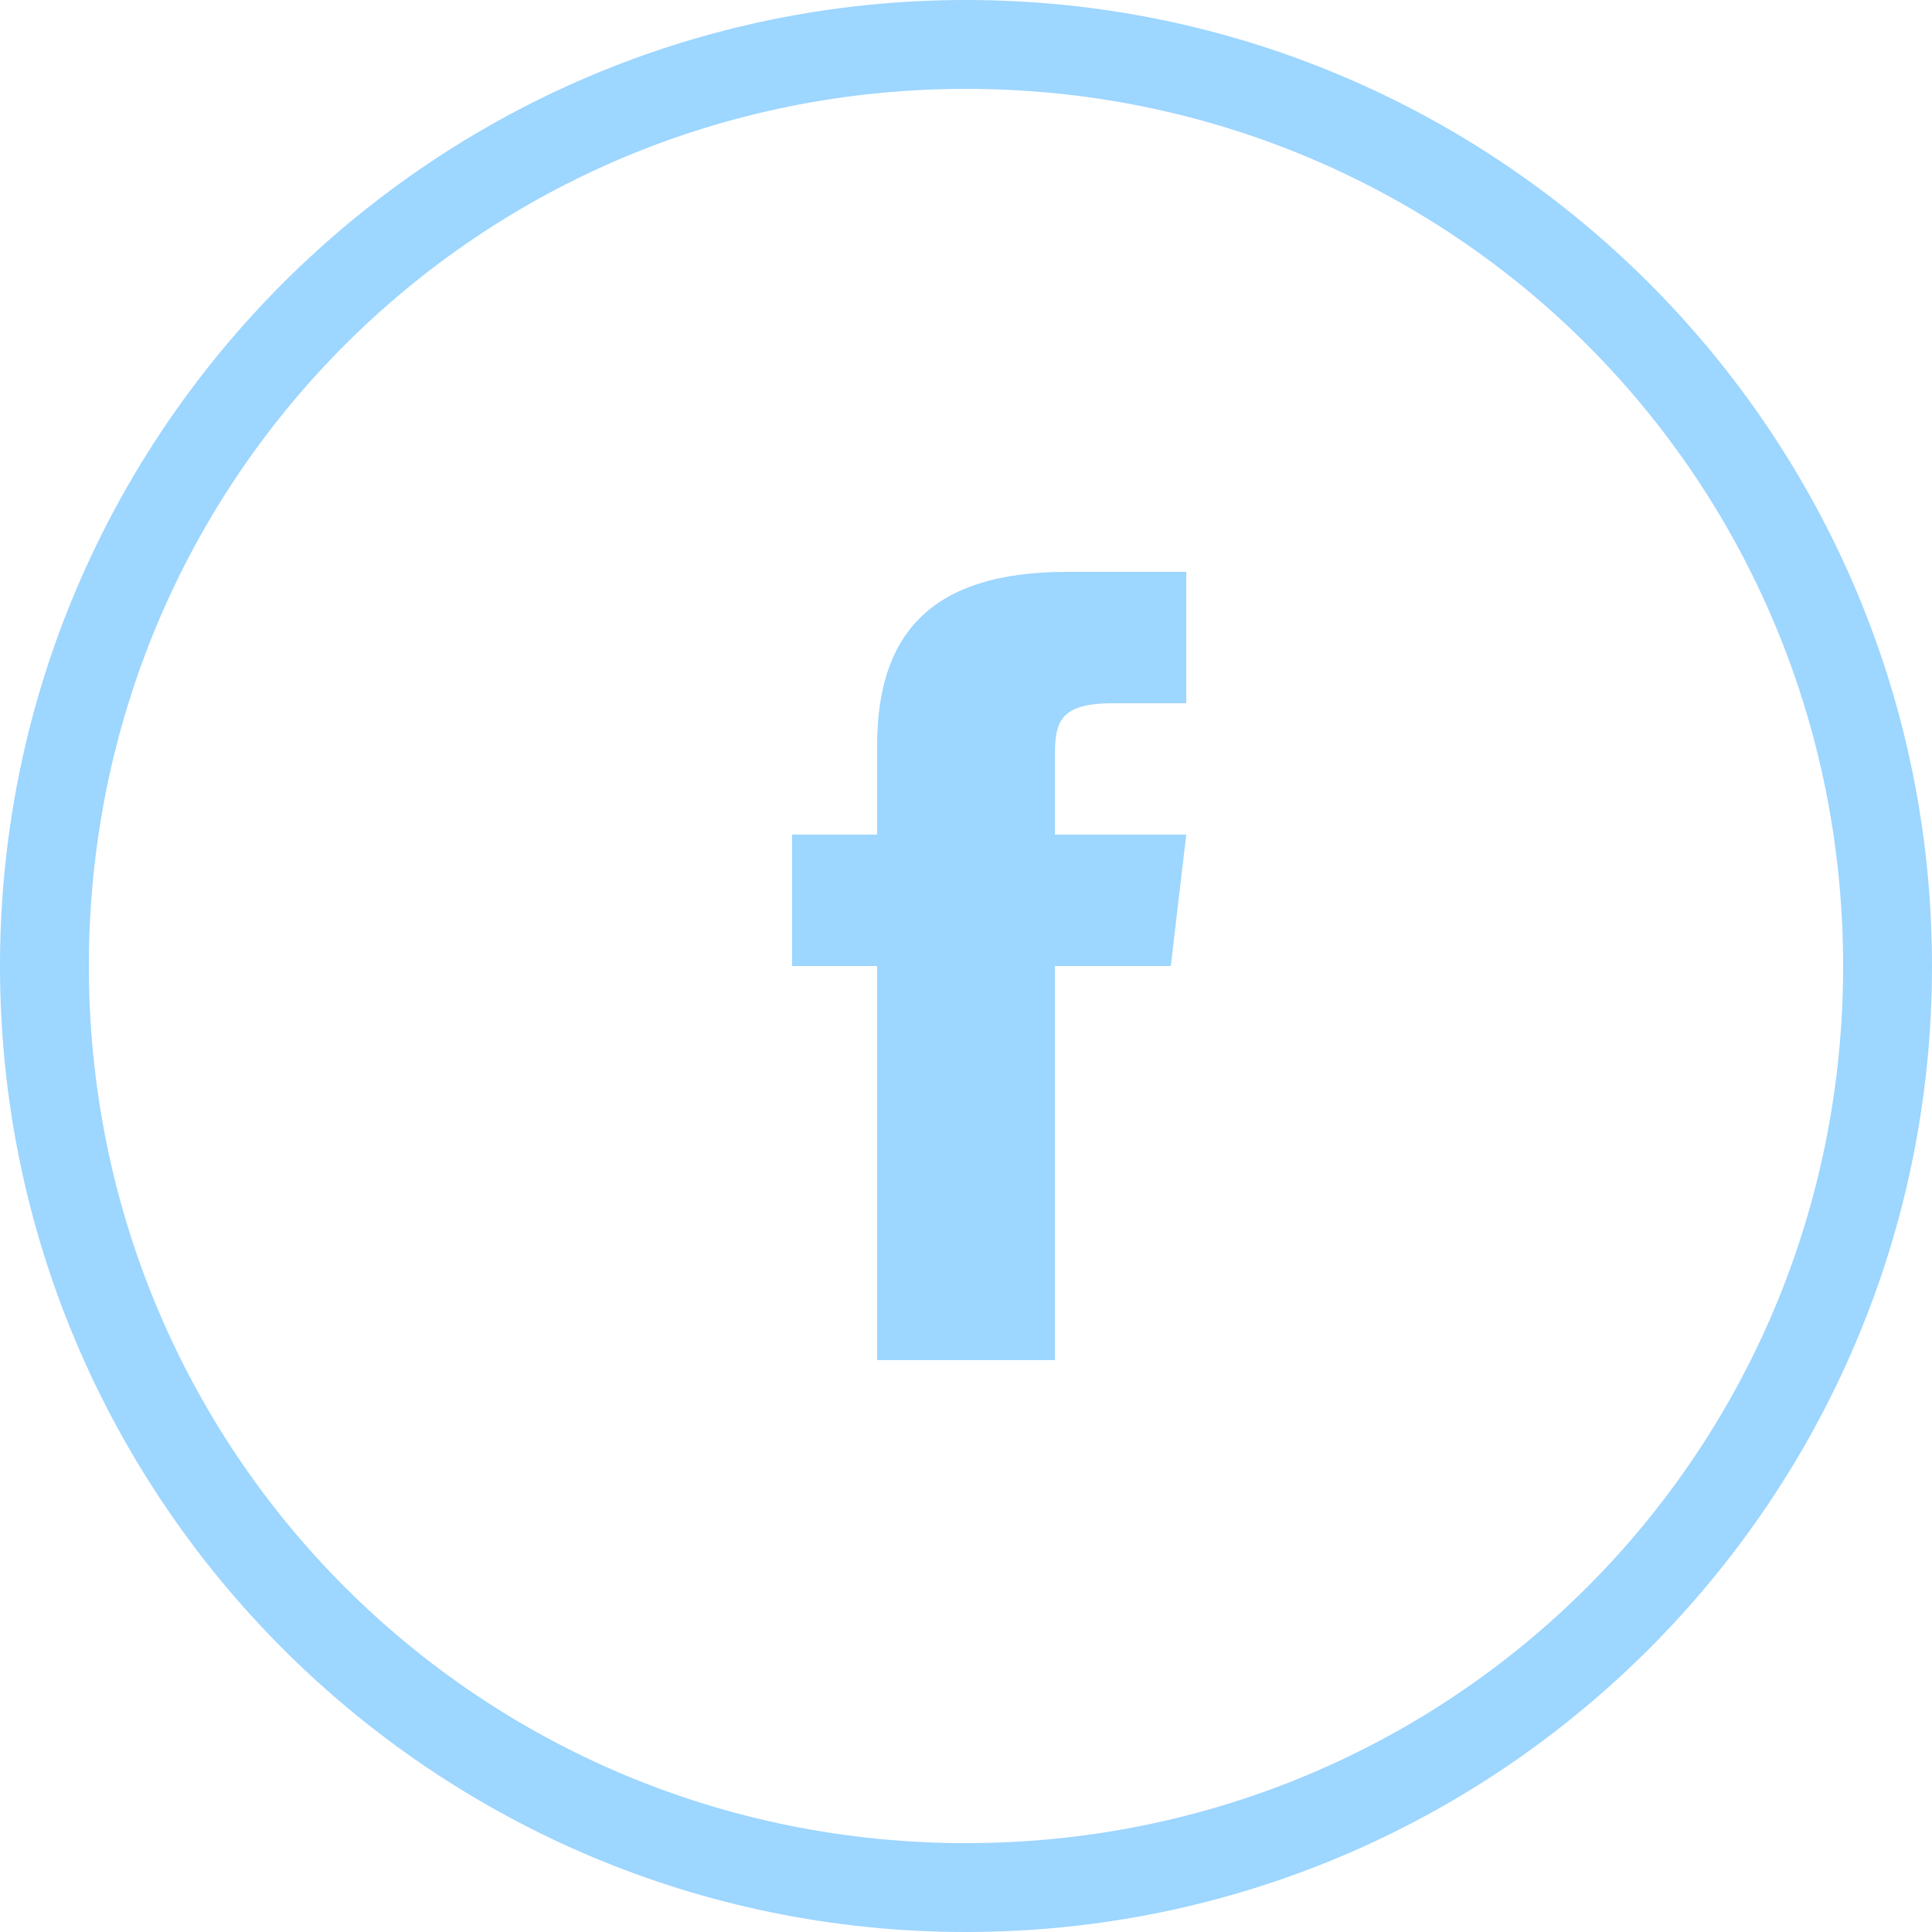 <svg version="1.2" xmlns="http://www.w3.org/2000/svg" viewBox="0 0 50 50" width="50" height="50">
	<title>download-2-1-3 (2)</title>
	<style>
		.s0 { fill: #9dd6ff } 
	</style>
	<g>
		<path class="s0" d="m22.7 19.3v2.3h-2.2v3.4h2.2v10.2h4.6v-10.2h3l0.4-3.4h-3.4v-2c0-0.9 0.1-1.4 1.5-1.4h1.9v-3.4h-3.1c-3.6 0-4.9 1.7-4.9 4.5z"/>
		<path class="s0" d="m25 0c-13.8 0-25 11.2-25 25 0 13.8 11.2 25 25 25 13.8 0 25-11.2 25-25 0-13.8-11.2-25-25-25zm0 47.7c-12.6 0-22.7-10.1-22.7-22.7 0-12.6 10.1-22.7 22.7-22.7 12.6 0 22.7 10.1 22.7 22.7 0 12.6-10.1 22.7-22.7 22.7z"/>
	</g>
</svg>